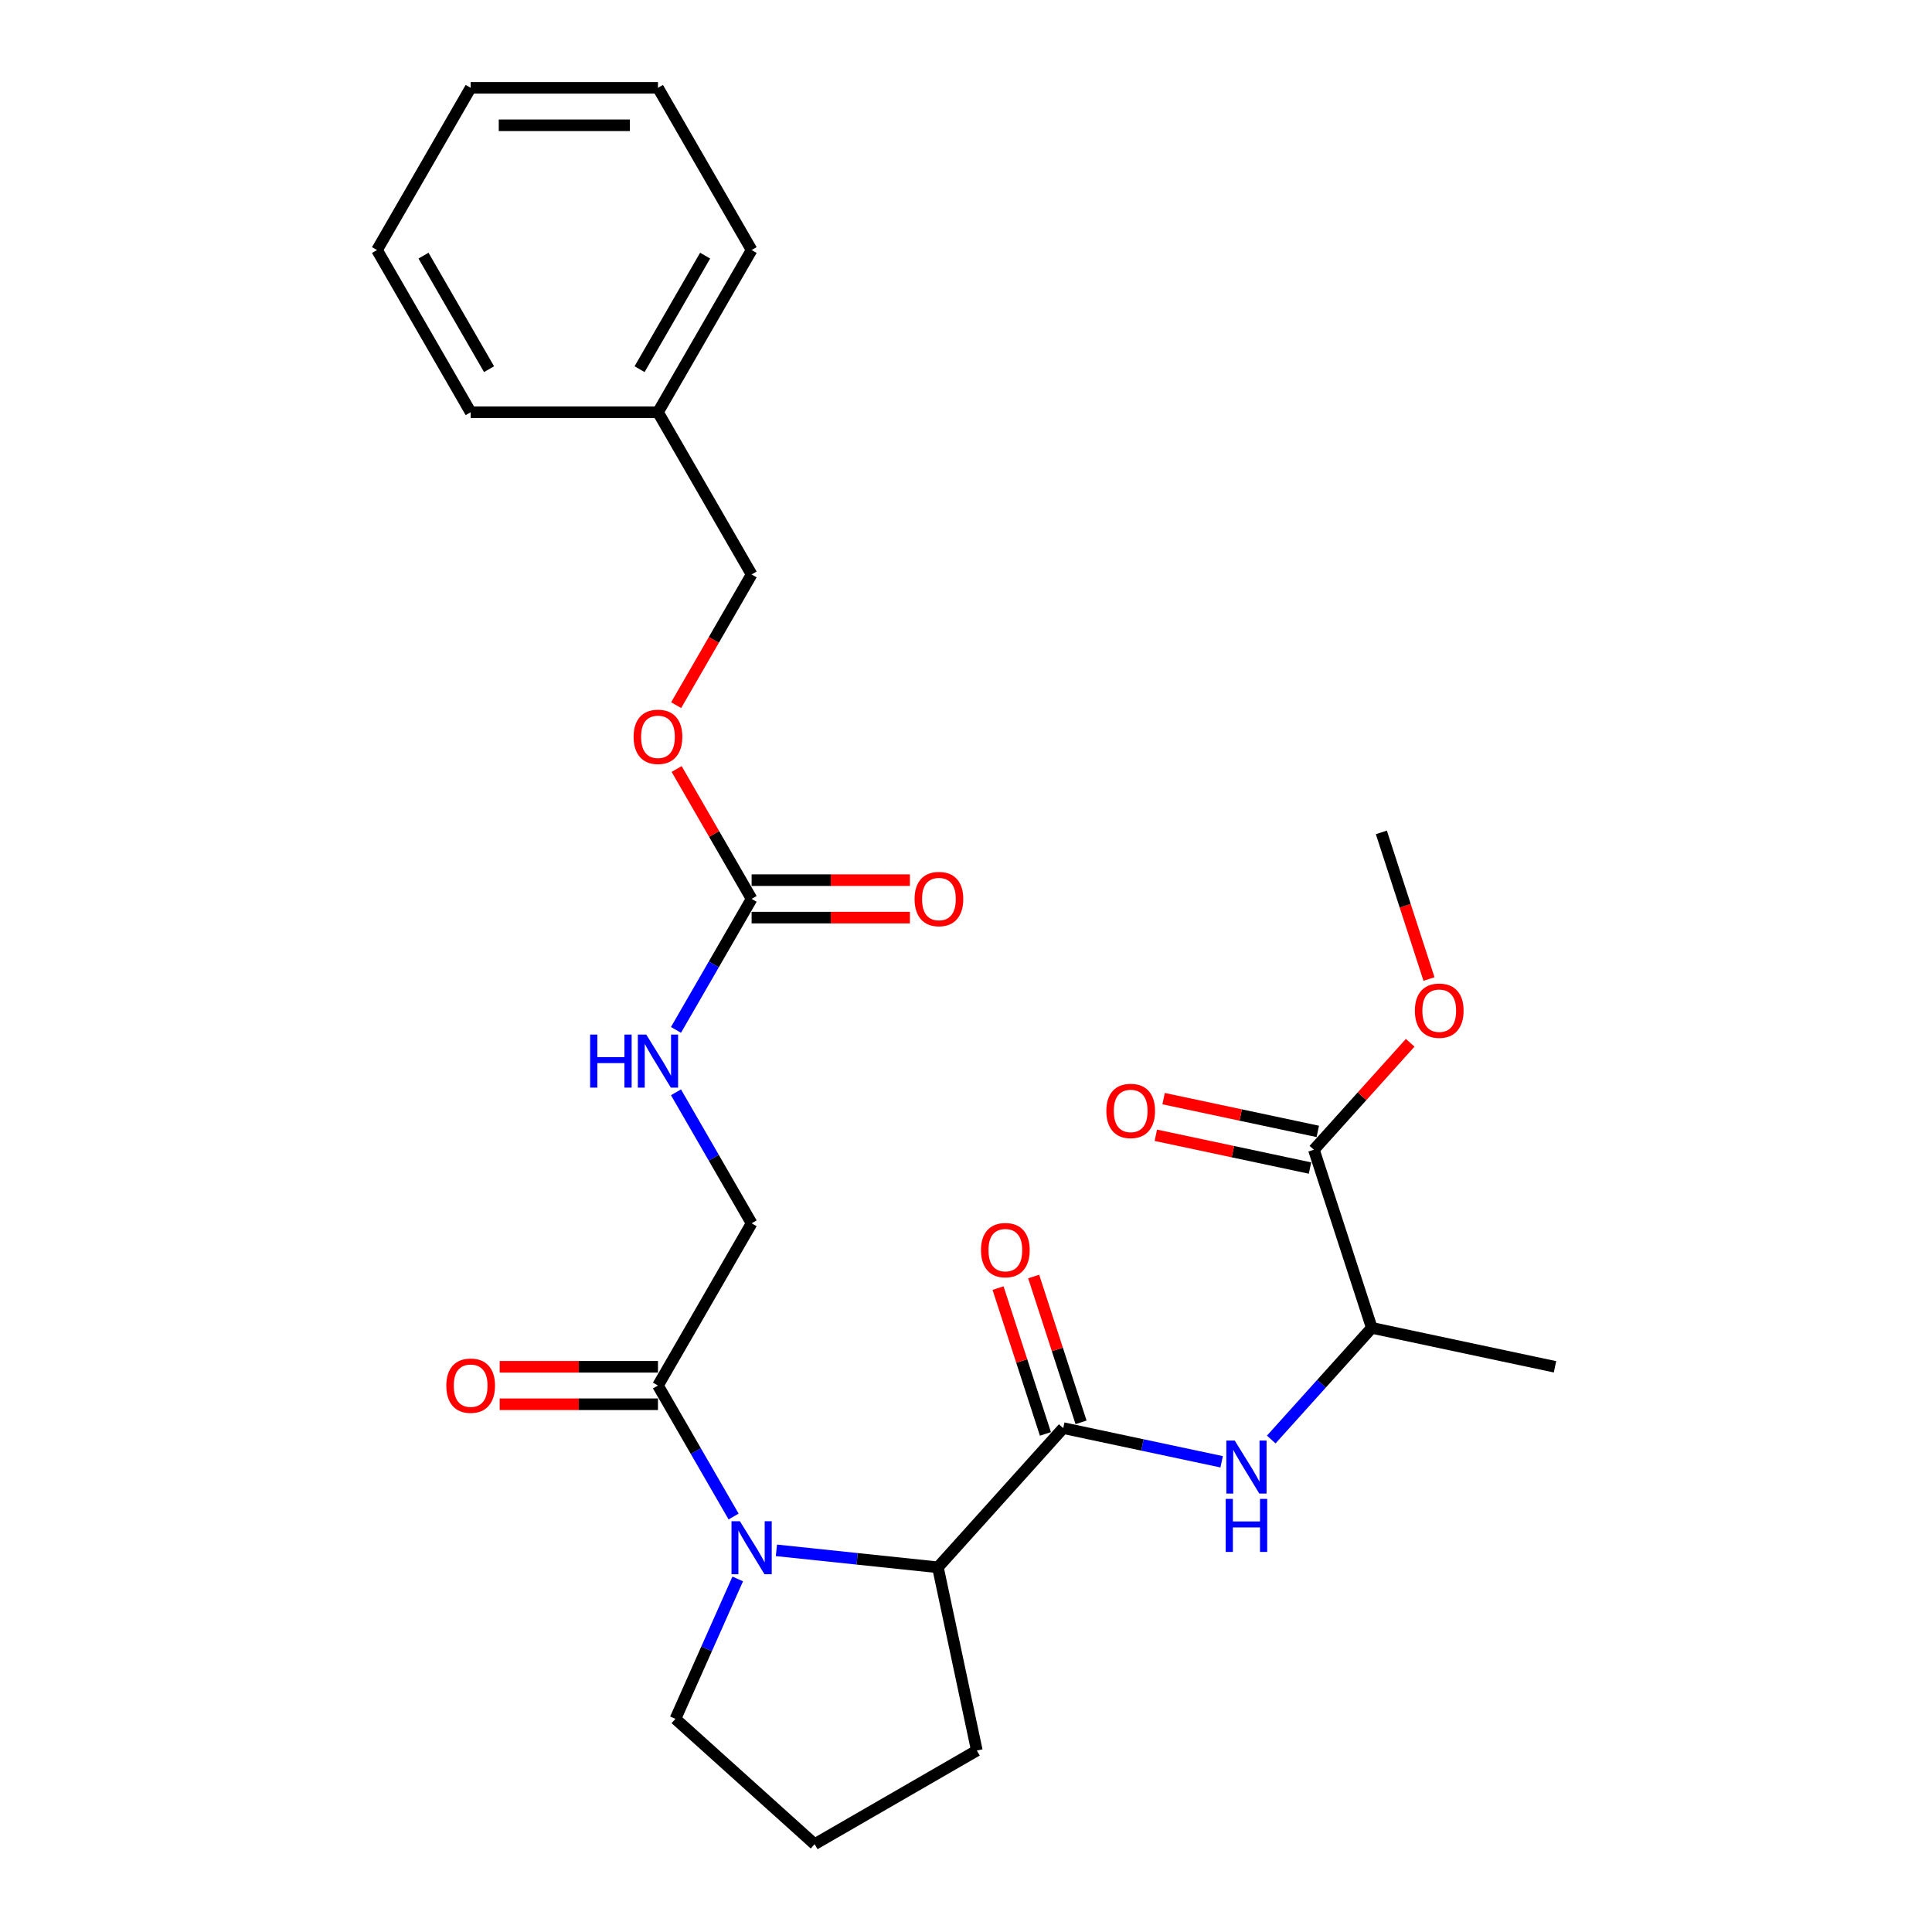 <?xml version='1.0' encoding='iso-8859-1'?>
<svg version='1.1' baseProfile='full'
              xmlns='http://www.w3.org/2000/svg'
                      xmlns:rdkit='http://www.rdkit.org/xml'
                      xmlns:xlink='http://www.w3.org/1999/xlink'
                  xml:space='preserve'
width='1000px' height='1000px' viewBox='0 0 1000 1000'>
<!-- END OF HEADER -->
<rect style='opacity:1.0;fill:#FFFFFF;stroke:none' width='1000' height='1000' x='0' y='0'> </rect>
<path class='bond-1' d='M 401.873,802.454 L 443.664,806.847' style='fill:none;fill-rule:evenodd;stroke:#0000FF;stroke-width:6px;stroke-linecap:butt;stroke-linejoin:miter;stroke-opacity:1' />
<path class='bond-1' d='M 443.664,806.847 L 485.456,811.239' style='fill:none;fill-rule:evenodd;stroke:#000000;stroke-width:6px;stroke-linecap:butt;stroke-linejoin:miter;stroke-opacity:1' />
<path class='bond-2' d='M 379.712,784.953 L 360.137,751.048' style='fill:none;fill-rule:evenodd;stroke:#0000FF;stroke-width:6px;stroke-linecap:butt;stroke-linejoin:miter;stroke-opacity:1' />
<path class='bond-2' d='M 360.137,751.048 L 340.562,717.144' style='fill:none;fill-rule:evenodd;stroke:#000000;stroke-width:6px;stroke-linecap:butt;stroke-linejoin:miter;stroke-opacity:1' />
<path class='bond-14' d='M 381.846,817.257 L 365.725,853.465' style='fill:none;fill-rule:evenodd;stroke:#0000FF;stroke-width:6px;stroke-linecap:butt;stroke-linejoin:miter;stroke-opacity:1' />
<path class='bond-14' d='M 365.725,853.465 L 349.604,889.673' style='fill:none;fill-rule:evenodd;stroke:#000000;stroke-width:6px;stroke-linecap:butt;stroke-linejoin:miter;stroke-opacity:1' />
<path class='bond-0' d='M 550.328,739.191 L 485.456,811.239' style='fill:none;fill-rule:evenodd;stroke:#000000;stroke-width:6px;stroke-linecap:butt;stroke-linejoin:miter;stroke-opacity:1' />
<path class='bond-3' d='M 550.328,739.191 L 591.326,747.905' style='fill:none;fill-rule:evenodd;stroke:#000000;stroke-width:6px;stroke-linecap:butt;stroke-linejoin:miter;stroke-opacity:1' />
<path class='bond-3' d='M 591.326,747.905 L 632.323,756.62' style='fill:none;fill-rule:evenodd;stroke:#0000FF;stroke-width:6px;stroke-linecap:butt;stroke-linejoin:miter;stroke-opacity:1' />
<path class='bond-8' d='M 559.549,736.195 L 547.287,698.46' style='fill:none;fill-rule:evenodd;stroke:#000000;stroke-width:6px;stroke-linecap:butt;stroke-linejoin:miter;stroke-opacity:1' />
<path class='bond-8' d='M 547.287,698.46 L 535.026,660.724' style='fill:none;fill-rule:evenodd;stroke:#FF0000;stroke-width:6px;stroke-linecap:butt;stroke-linejoin:miter;stroke-opacity:1' />
<path class='bond-8' d='M 541.108,742.187 L 528.846,704.451' style='fill:none;fill-rule:evenodd;stroke:#000000;stroke-width:6px;stroke-linecap:butt;stroke-linejoin:miter;stroke-opacity:1' />
<path class='bond-8' d='M 528.846,704.451 L 516.585,666.716' style='fill:none;fill-rule:evenodd;stroke:#FF0000;stroke-width:6px;stroke-linecap:butt;stroke-linejoin:miter;stroke-opacity:1' />
<path class='bond-17' d='M 485.456,811.239 L 505.613,906.07' style='fill:none;fill-rule:evenodd;stroke:#000000;stroke-width:6px;stroke-linecap:butt;stroke-linejoin:miter;stroke-opacity:1' />
<path class='bond-9' d='M 340.562,717.144 L 389.037,633.183' style='fill:none;fill-rule:evenodd;stroke:#000000;stroke-width:6px;stroke-linecap:butt;stroke-linejoin:miter;stroke-opacity:1' />
<path class='bond-11' d='M 340.562,707.449 L 299.601,707.449' style='fill:none;fill-rule:evenodd;stroke:#000000;stroke-width:6px;stroke-linecap:butt;stroke-linejoin:miter;stroke-opacity:1' />
<path class='bond-11' d='M 299.601,707.449 L 258.639,707.449' style='fill:none;fill-rule:evenodd;stroke:#FF0000;stroke-width:6px;stroke-linecap:butt;stroke-linejoin:miter;stroke-opacity:1' />
<path class='bond-11' d='M 340.562,726.839 L 299.601,726.839' style='fill:none;fill-rule:evenodd;stroke:#000000;stroke-width:6px;stroke-linecap:butt;stroke-linejoin:miter;stroke-opacity:1' />
<path class='bond-11' d='M 299.601,726.839 L 258.639,726.839' style='fill:none;fill-rule:evenodd;stroke:#FF0000;stroke-width:6px;stroke-linecap:butt;stroke-linejoin:miter;stroke-opacity:1' />
<path class='bond-6' d='M 657.996,745.092 L 684.014,716.196' style='fill:none;fill-rule:evenodd;stroke:#0000FF;stroke-width:6px;stroke-linecap:butt;stroke-linejoin:miter;stroke-opacity:1' />
<path class='bond-6' d='M 684.014,716.196 L 710.032,687.3' style='fill:none;fill-rule:evenodd;stroke:#000000;stroke-width:6px;stroke-linecap:butt;stroke-linejoin:miter;stroke-opacity:1' />
<path class='bond-4' d='M 389.037,465.26 L 369.462,499.165' style='fill:none;fill-rule:evenodd;stroke:#000000;stroke-width:6px;stroke-linecap:butt;stroke-linejoin:miter;stroke-opacity:1' />
<path class='bond-4' d='M 369.462,499.165 L 349.887,533.07' style='fill:none;fill-rule:evenodd;stroke:#0000FF;stroke-width:6px;stroke-linecap:butt;stroke-linejoin:miter;stroke-opacity:1' />
<path class='bond-10' d='M 389.037,474.955 L 429.998,474.955' style='fill:none;fill-rule:evenodd;stroke:#000000;stroke-width:6px;stroke-linecap:butt;stroke-linejoin:miter;stroke-opacity:1' />
<path class='bond-10' d='M 429.998,474.955 L 470.96,474.955' style='fill:none;fill-rule:evenodd;stroke:#FF0000;stroke-width:6px;stroke-linecap:butt;stroke-linejoin:miter;stroke-opacity:1' />
<path class='bond-10' d='M 389.037,455.565 L 429.998,455.565' style='fill:none;fill-rule:evenodd;stroke:#000000;stroke-width:6px;stroke-linecap:butt;stroke-linejoin:miter;stroke-opacity:1' />
<path class='bond-10' d='M 429.998,455.565 L 470.96,455.565' style='fill:none;fill-rule:evenodd;stroke:#FF0000;stroke-width:6px;stroke-linecap:butt;stroke-linejoin:miter;stroke-opacity:1' />
<path class='bond-13' d='M 389.037,465.26 L 369.63,431.647' style='fill:none;fill-rule:evenodd;stroke:#000000;stroke-width:6px;stroke-linecap:butt;stroke-linejoin:miter;stroke-opacity:1' />
<path class='bond-13' d='M 369.63,431.647 L 350.223,398.033' style='fill:none;fill-rule:evenodd;stroke:#FF0000;stroke-width:6px;stroke-linecap:butt;stroke-linejoin:miter;stroke-opacity:1' />
<path class='bond-5' d='M 680.072,595.095 L 710.032,687.3' style='fill:none;fill-rule:evenodd;stroke:#000000;stroke-width:6px;stroke-linecap:butt;stroke-linejoin:miter;stroke-opacity:1' />
<path class='bond-12' d='M 682.088,585.612 L 642.186,577.131' style='fill:none;fill-rule:evenodd;stroke:#000000;stroke-width:6px;stroke-linecap:butt;stroke-linejoin:miter;stroke-opacity:1' />
<path class='bond-12' d='M 642.186,577.131 L 602.284,568.649' style='fill:none;fill-rule:evenodd;stroke:#FF0000;stroke-width:6px;stroke-linecap:butt;stroke-linejoin:miter;stroke-opacity:1' />
<path class='bond-12' d='M 678.057,604.579 L 638.155,596.097' style='fill:none;fill-rule:evenodd;stroke:#000000;stroke-width:6px;stroke-linecap:butt;stroke-linejoin:miter;stroke-opacity:1' />
<path class='bond-12' d='M 638.155,596.097 L 598.253,587.616' style='fill:none;fill-rule:evenodd;stroke:#FF0000;stroke-width:6px;stroke-linecap:butt;stroke-linejoin:miter;stroke-opacity:1' />
<path class='bond-15' d='M 680.072,595.095 L 704.995,567.416' style='fill:none;fill-rule:evenodd;stroke:#000000;stroke-width:6px;stroke-linecap:butt;stroke-linejoin:miter;stroke-opacity:1' />
<path class='bond-15' d='M 704.995,567.416 L 729.917,539.737' style='fill:none;fill-rule:evenodd;stroke:#FF0000;stroke-width:6px;stroke-linecap:butt;stroke-linejoin:miter;stroke-opacity:1' />
<path class='bond-20' d='M 710.032,687.3 L 804.863,707.457' style='fill:none;fill-rule:evenodd;stroke:#000000;stroke-width:6px;stroke-linecap:butt;stroke-linejoin:miter;stroke-opacity:1' />
<path class='bond-7' d='M 349.887,565.373 L 369.462,599.278' style='fill:none;fill-rule:evenodd;stroke:#0000FF;stroke-width:6px;stroke-linecap:butt;stroke-linejoin:miter;stroke-opacity:1' />
<path class='bond-7' d='M 369.462,599.278 L 389.037,633.183' style='fill:none;fill-rule:evenodd;stroke:#000000;stroke-width:6px;stroke-linecap:butt;stroke-linejoin:miter;stroke-opacity:1' />
<path class='bond-16' d='M 349.977,364.992 L 369.507,331.165' style='fill:none;fill-rule:evenodd;stroke:#FF0000;stroke-width:6px;stroke-linecap:butt;stroke-linejoin:miter;stroke-opacity:1' />
<path class='bond-16' d='M 369.507,331.165 L 389.037,297.338' style='fill:none;fill-rule:evenodd;stroke:#000000;stroke-width:6px;stroke-linecap:butt;stroke-linejoin:miter;stroke-opacity:1' />
<path class='bond-19' d='M 349.604,889.673 L 421.652,954.545' style='fill:none;fill-rule:evenodd;stroke:#000000;stroke-width:6px;stroke-linecap:butt;stroke-linejoin:miter;stroke-opacity:1' />
<path class='bond-21' d='M 739.646,506.74 L 727.316,468.792' style='fill:none;fill-rule:evenodd;stroke:#FF0000;stroke-width:6px;stroke-linecap:butt;stroke-linejoin:miter;stroke-opacity:1' />
<path class='bond-21' d='M 727.316,468.792 L 714.985,430.843' style='fill:none;fill-rule:evenodd;stroke:#000000;stroke-width:6px;stroke-linecap:butt;stroke-linejoin:miter;stroke-opacity:1' />
<path class='bond-18' d='M 389.037,297.338 L 340.562,213.377' style='fill:none;fill-rule:evenodd;stroke:#000000;stroke-width:6px;stroke-linecap:butt;stroke-linejoin:miter;stroke-opacity:1' />
<path class='bond-27' d='M 505.613,906.07 L 421.652,954.545' style='fill:none;fill-rule:evenodd;stroke:#000000;stroke-width:6px;stroke-linecap:butt;stroke-linejoin:miter;stroke-opacity:1' />
<path class='bond-22' d='M 340.562,213.377 L 389.037,129.416' style='fill:none;fill-rule:evenodd;stroke:#000000;stroke-width:6px;stroke-linecap:butt;stroke-linejoin:miter;stroke-opacity:1' />
<path class='bond-22' d='M 331.041,191.088 L 364.973,132.315' style='fill:none;fill-rule:evenodd;stroke:#000000;stroke-width:6px;stroke-linecap:butt;stroke-linejoin:miter;stroke-opacity:1' />
<path class='bond-23' d='M 340.562,213.377 L 243.612,213.377' style='fill:none;fill-rule:evenodd;stroke:#000000;stroke-width:6px;stroke-linecap:butt;stroke-linejoin:miter;stroke-opacity:1' />
<path class='bond-25' d='M 389.037,129.416 L 340.562,45.455' style='fill:none;fill-rule:evenodd;stroke:#000000;stroke-width:6px;stroke-linecap:butt;stroke-linejoin:miter;stroke-opacity:1' />
<path class='bond-24' d='M 243.612,213.377 L 195.137,129.416' style='fill:none;fill-rule:evenodd;stroke:#000000;stroke-width:6px;stroke-linecap:butt;stroke-linejoin:miter;stroke-opacity:1' />
<path class='bond-24' d='M 253.133,191.088 L 219.2,132.315' style='fill:none;fill-rule:evenodd;stroke:#000000;stroke-width:6px;stroke-linecap:butt;stroke-linejoin:miter;stroke-opacity:1' />
<path class='bond-26' d='M 195.137,129.416 L 243.612,45.455' style='fill:none;fill-rule:evenodd;stroke:#000000;stroke-width:6px;stroke-linecap:butt;stroke-linejoin:miter;stroke-opacity:1' />
<path class='bond-28' d='M 340.562,45.455 L 243.612,45.455' style='fill:none;fill-rule:evenodd;stroke:#000000;stroke-width:6px;stroke-linecap:butt;stroke-linejoin:miter;stroke-opacity:1' />
<path class='bond-28' d='M 326.019,64.844 L 258.154,64.844' style='fill:none;fill-rule:evenodd;stroke:#000000;stroke-width:6px;stroke-linecap:butt;stroke-linejoin:miter;stroke-opacity:1' />
<path  class='atom-0' d='M 382.968 787.377
L 391.965 801.919
Q 392.857 803.354, 394.292 805.953
Q 395.726 808.551, 395.804 808.706
L 395.804 787.377
L 399.449 787.377
L 399.449 814.833
L 395.688 814.833
L 386.031 798.933
Q 384.907 797.072, 383.705 794.939
Q 382.541 792.806, 382.192 792.147
L 382.192 814.833
L 378.624 814.833
L 378.624 787.377
L 382.968 787.377
' fill='#0000FF'/>
<path  class='atom-4' d='M 639.09 745.62
L 648.087 760.163
Q 648.979 761.597, 650.414 764.196
Q 651.849 766.794, 651.927 766.949
L 651.927 745.62
L 655.572 745.62
L 655.572 773.076
L 651.81 773.076
L 642.154 757.177
Q 641.029 755.315, 639.827 753.182
Q 638.664 751.049, 638.315 750.39
L 638.315 773.076
L 634.747 773.076
L 634.747 745.62
L 639.09 745.62
' fill='#0000FF'/>
<path  class='atom-4' d='M 634.417 775.822
L 638.14 775.822
L 638.14 787.495
L 652.179 787.495
L 652.179 775.822
L 655.902 775.822
L 655.902 803.278
L 652.179 803.278
L 652.179 790.597
L 638.14 790.597
L 638.14 803.278
L 634.417 803.278
L 634.417 775.822
' fill='#0000FF'/>
<path  class='atom-8' d='M 305.447 535.493
L 309.17 535.493
L 309.17 547.166
L 323.208 547.166
L 323.208 535.493
L 326.931 535.493
L 326.931 562.95
L 323.208 562.95
L 323.208 550.269
L 309.17 550.269
L 309.17 562.95
L 305.447 562.95
L 305.447 535.493
' fill='#0000FF'/>
<path  class='atom-8' d='M 334.493 535.493
L 343.49 550.036
Q 344.382 551.471, 345.817 554.069
Q 347.251 556.667, 347.329 556.822
L 347.329 535.493
L 350.974 535.493
L 350.974 562.95
L 347.213 562.95
L 337.556 547.05
Q 336.432 545.188, 335.23 543.056
Q 334.066 540.923, 333.717 540.263
L 333.717 562.95
L 330.149 562.95
L 330.149 535.493
L 334.493 535.493
' fill='#0000FF'/>
<path  class='atom-9' d='M 507.765 647.064
Q 507.765 640.471, 511.023 636.787
Q 514.28 633.103, 520.369 633.103
Q 526.457 633.103, 529.715 636.787
Q 532.972 640.471, 532.972 647.064
Q 532.972 653.734, 529.676 657.534
Q 526.38 661.296, 520.369 661.296
Q 514.319 661.296, 511.023 657.534
Q 507.765 653.773, 507.765 647.064
M 520.369 658.194
Q 524.557 658.194, 526.806 655.401
Q 529.094 652.571, 529.094 647.064
Q 529.094 641.673, 526.806 638.959
Q 524.557 636.205, 520.369 636.205
Q 516.181 636.205, 513.893 638.92
Q 511.643 641.635, 511.643 647.064
Q 511.643 652.609, 513.893 655.401
Q 516.181 658.194, 520.369 658.194
' fill='#FF0000'/>
<path  class='atom-11' d='M 473.383 465.338
Q 473.383 458.745, 476.641 455.061
Q 479.898 451.377, 485.987 451.377
Q 492.075 451.377, 495.333 455.061
Q 498.59 458.745, 498.59 465.338
Q 498.59 472.008, 495.294 475.809
Q 491.998 479.57, 485.987 479.57
Q 479.937 479.57, 476.641 475.809
Q 473.383 472.047, 473.383 465.338
M 485.987 476.468
Q 490.175 476.468, 492.424 473.676
Q 494.712 470.845, 494.712 465.338
Q 494.712 459.947, 492.424 457.233
Q 490.175 454.48, 485.987 454.48
Q 481.799 454.48, 479.511 457.194
Q 477.261 459.909, 477.261 465.338
Q 477.261 470.883, 479.511 473.676
Q 481.799 476.468, 485.987 476.468
' fill='#FF0000'/>
<path  class='atom-12' d='M 231.008 717.221
Q 231.008 710.629, 234.266 706.945
Q 237.523 703.261, 243.612 703.261
Q 249.7 703.261, 252.958 706.945
Q 256.215 710.629, 256.215 717.221
Q 256.215 723.892, 252.919 727.692
Q 249.623 731.454, 243.612 731.454
Q 237.562 731.454, 234.266 727.692
Q 231.008 723.93, 231.008 717.221
M 243.612 728.351
Q 247.8 728.351, 250.049 725.559
Q 252.337 722.728, 252.337 717.221
Q 252.337 711.831, 250.049 709.116
Q 247.8 706.363, 243.612 706.363
Q 239.424 706.363, 237.136 709.078
Q 234.886 711.792, 234.886 717.221
Q 234.886 722.767, 237.136 725.559
Q 239.424 728.351, 243.612 728.351
' fill='#FF0000'/>
<path  class='atom-13' d='M 572.638 575.016
Q 572.638 568.423, 575.895 564.739
Q 579.153 561.055, 585.241 561.055
Q 591.33 561.055, 594.587 564.739
Q 597.845 568.423, 597.845 575.016
Q 597.845 581.686, 594.548 585.486
Q 591.252 589.248, 585.241 589.248
Q 579.191 589.248, 575.895 585.486
Q 572.638 581.725, 572.638 575.016
M 585.241 586.146
Q 589.429 586.146, 591.679 583.354
Q 593.967 580.523, 593.967 575.016
Q 593.967 569.625, 591.679 566.911
Q 589.429 564.157, 585.241 564.157
Q 581.053 564.157, 578.765 566.872
Q 576.516 569.587, 576.516 575.016
Q 576.516 580.561, 578.765 583.354
Q 581.053 586.146, 585.241 586.146
' fill='#FF0000'/>
<path  class='atom-14' d='M 327.958 381.377
Q 327.958 374.784, 331.216 371.1
Q 334.473 367.416, 340.562 367.416
Q 346.65 367.416, 349.908 371.1
Q 353.165 374.784, 353.165 381.377
Q 353.165 388.047, 349.869 391.847
Q 346.573 395.609, 340.562 395.609
Q 334.512 395.609, 331.216 391.847
Q 327.958 388.086, 327.958 381.377
M 340.562 392.507
Q 344.75 392.507, 346.999 389.714
Q 349.287 386.884, 349.287 381.377
Q 349.287 375.986, 346.999 373.272
Q 344.75 370.518, 340.562 370.518
Q 336.374 370.518, 334.086 373.233
Q 331.836 375.948, 331.836 381.377
Q 331.836 386.922, 334.086 389.714
Q 336.374 392.507, 340.562 392.507
' fill='#FF0000'/>
<path  class='atom-16' d='M 732.341 523.125
Q 732.341 516.532, 735.599 512.848
Q 738.856 509.164, 744.945 509.164
Q 751.033 509.164, 754.291 512.848
Q 757.548 516.532, 757.548 523.125
Q 757.548 529.795, 754.252 533.596
Q 750.956 537.357, 744.945 537.357
Q 738.895 537.357, 735.599 533.596
Q 732.341 529.834, 732.341 523.125
M 744.945 534.255
Q 749.133 534.255, 751.382 531.463
Q 753.67 528.632, 753.67 523.125
Q 753.67 517.735, 751.382 515.02
Q 749.133 512.267, 744.945 512.267
Q 740.756 512.267, 738.468 514.981
Q 736.219 517.696, 736.219 523.125
Q 736.219 528.671, 738.468 531.463
Q 740.756 534.255, 744.945 534.255
' fill='#FF0000'/>
</svg>
